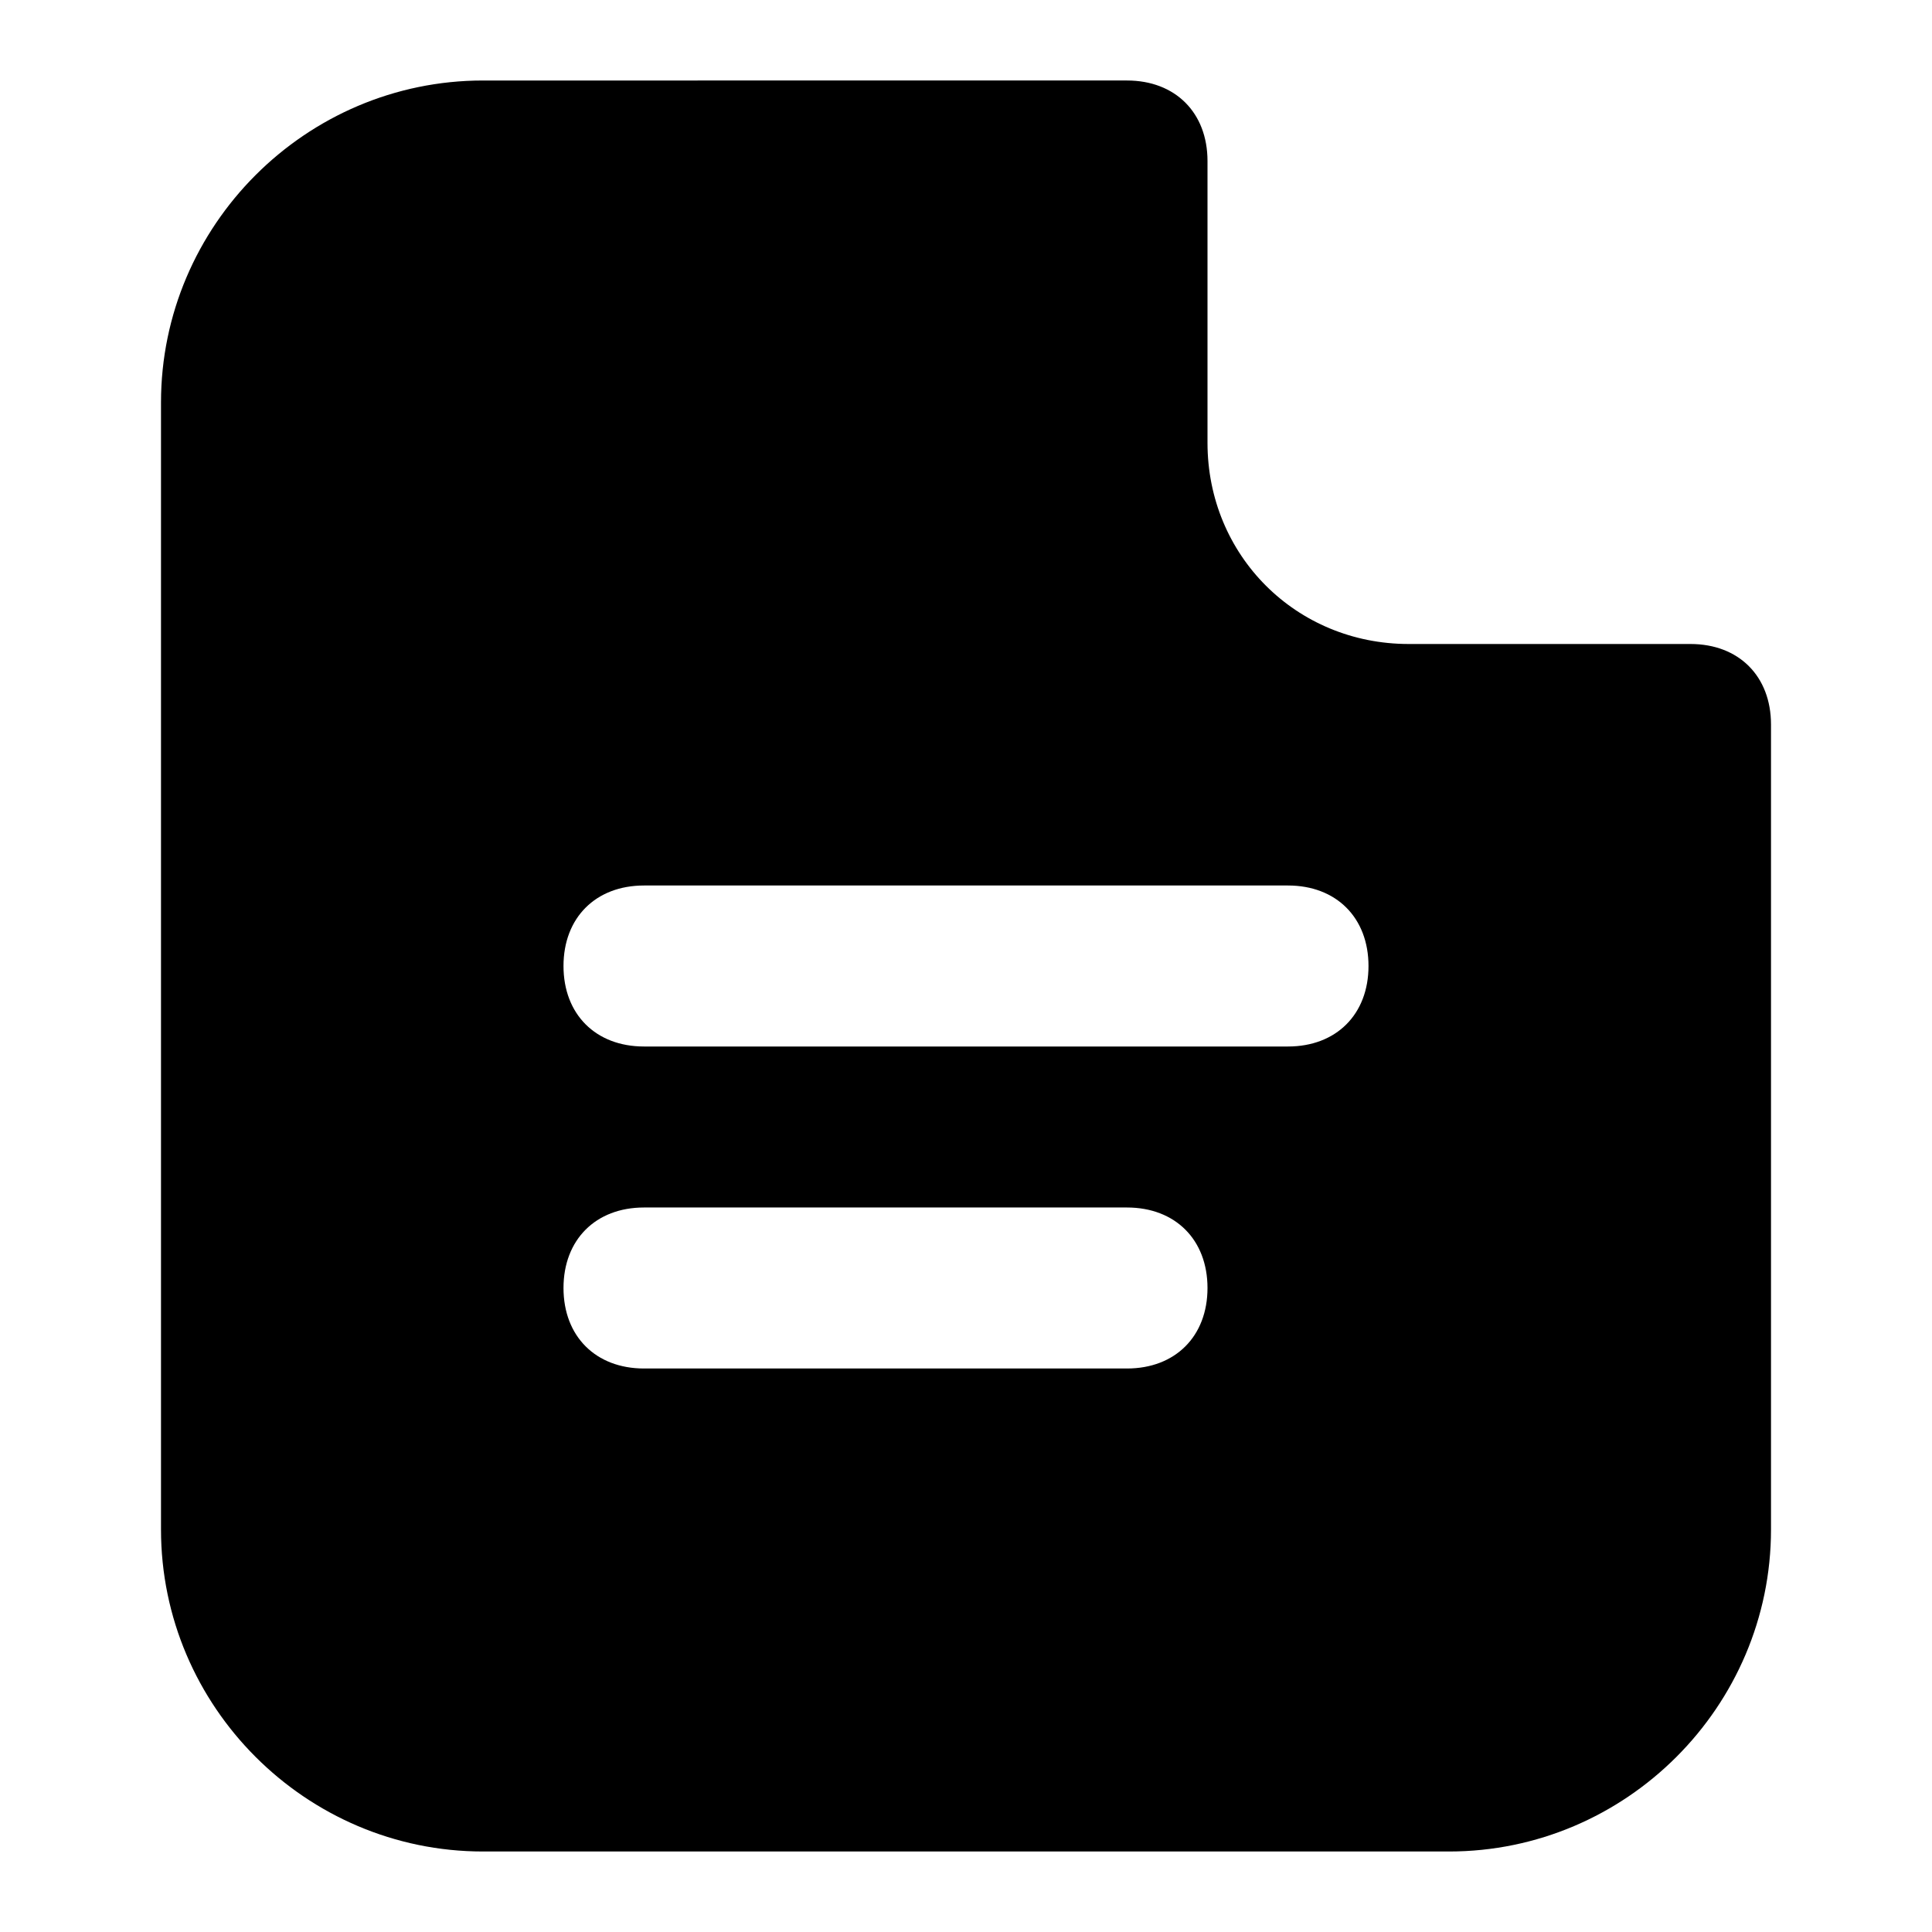 <?xml version="1.0" encoding="UTF-8"?> <svg xmlns="http://www.w3.org/2000/svg" xmlns:xlink="http://www.w3.org/1999/xlink" style="enable-background:new 0 0 24 24;" viewBox="0 0 24 24" xml:space="preserve"> <g id="info"></g> <g id="icons"> <g id="new"> <path d="M17.5,8C16.1,8,15,6.9,15,5.5V2c0-0.6-0.4-1-1-1H6C3.8,1,2,2.8,2,5v14c0,2.2,1.8,4,4,4h12c2.2,0,4-1.8,4-4V9 c0-0.6-0.4-1-1-1H17.5z M14,17H8c-0.6,0-1-0.4-1-1c0-0.6,0.4-1,1-1h6c0.6,0,1,0.4,1,1C15,16.6,14.6,17,14,17z M16,13H8 c-0.6,0-1-0.4-1-1c0-0.6,0.4-1,1-1h8c0.6,0,1,0.4,1,1C17,12.6,16.6,13,16,13z"></path> </g> </g> </svg> 